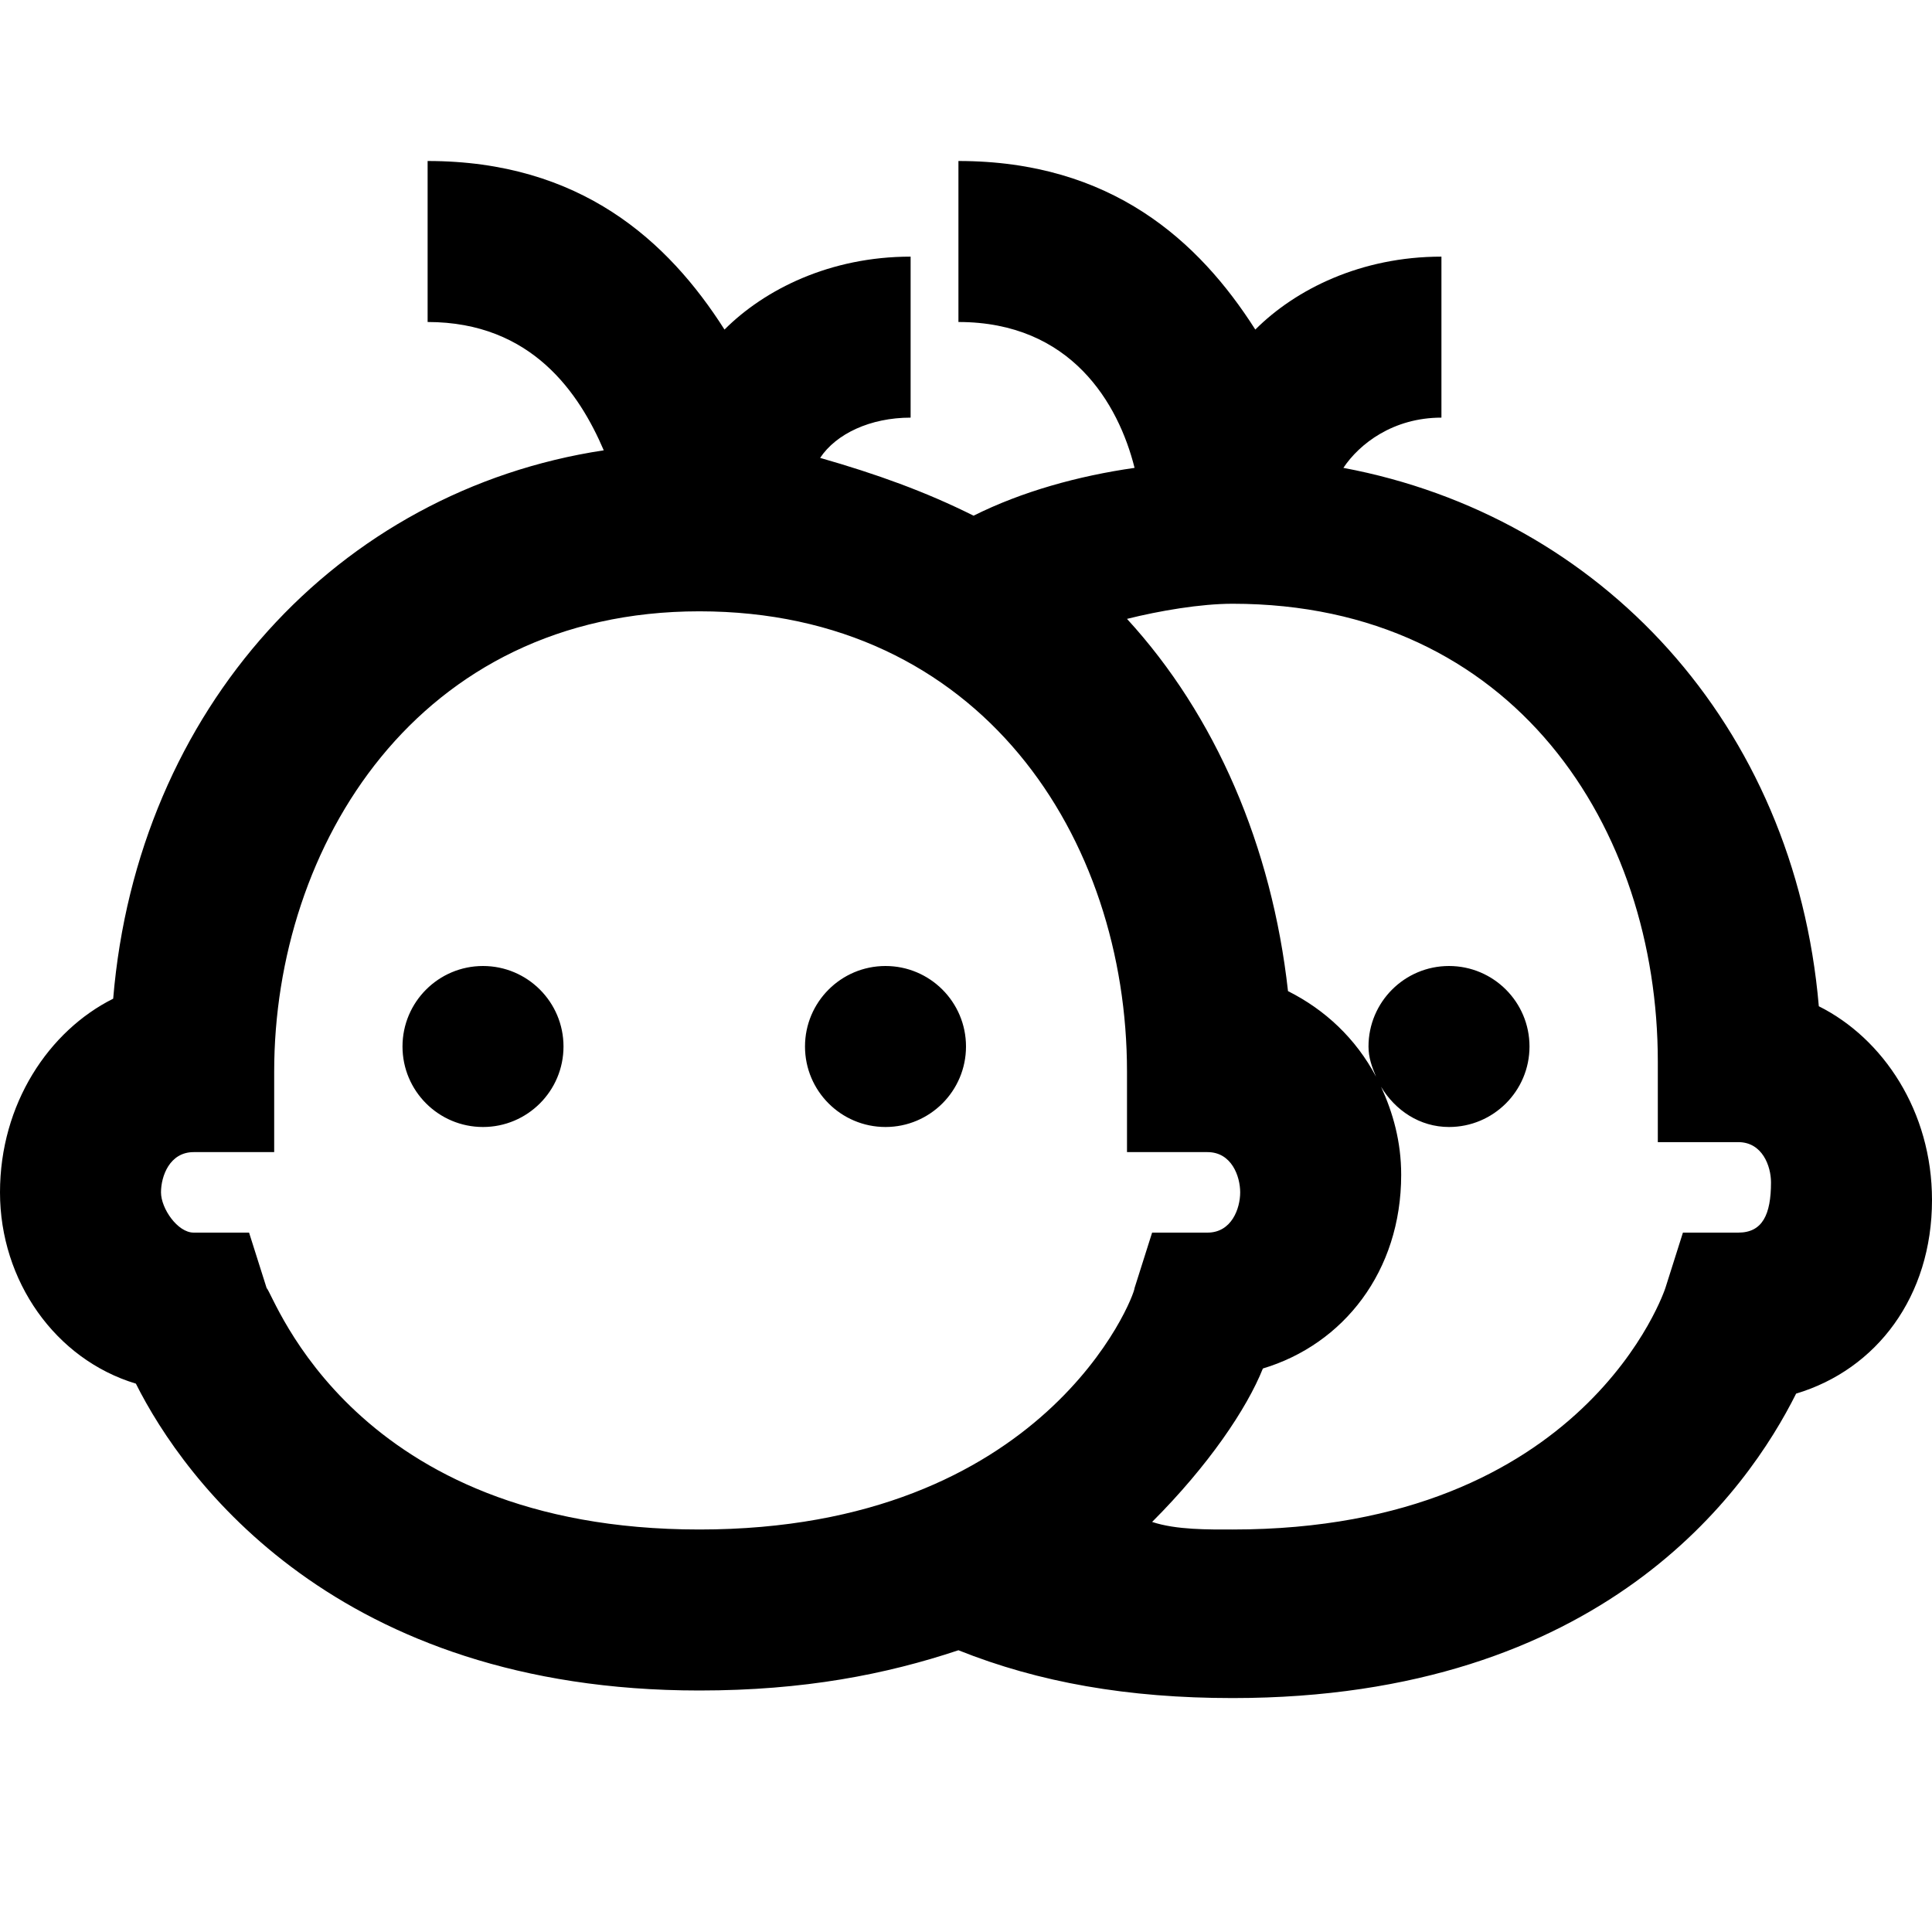 <?xml version="1.0"?>
<svg xmlns="http://www.w3.org/2000/svg" viewBox="0 0 24 24">
    <path d="M 5.312 2 L 5.312 4 C 6.612 4 7.2 4.894 7.5 5.594 C 4.2 6.094 1.706 8.806 1.406 12.406 C 0.606 12.806 0 13.713 0 14.812 C 0 15.912 0.688 16.887 1.688 17.188 C 2.288 18.387 4.188 21 8.688 21 C 9.988 21 11.006 20.8 11.906 20.5 C 12.906 20.9 14.012 21.094 15.312 21.094 C 19.913 21.094 21.712 18.512 22.312 17.312 C 23.312 17.012 24 16.106 24 14.906 C 24 13.806 23.394 12.9 22.594 12.5 C 22.294 9 19.887 6.412 16.688 5.812 C 16.887 5.513 17.306 5.188 17.906 5.188 L 17.906 3.188 C 16.906 3.188 16.094 3.594 15.594 4.094 C 14.894 2.994 13.806 2 11.906 2 L 11.906 4 C 13.306 4 13.894 5.013 14.094 5.812 C 13.394 5.912 12.694 6.106 12.094 6.406 C 11.494 6.106 10.887 5.888 10.188 5.688 C 10.387 5.388 10.812 5.188 11.312 5.188 L 11.312 3.188 C 10.312 3.188 9.5 3.594 9 4.094 C 8.3 2.994 7.213 2 5.312 2 z M 15.312 7.5 C 18.812 7.5 20.594 10.287 20.594 13.188 L 20.594 14.188 L 21.594 14.188 C 21.894 14.188 22 14.488 22 14.688 C 22 15.088 21.894 15.312 21.594 15.312 L 20.906 15.312 L 20.688 16 C 20.688 16 19.712 19 15.312 19 C 15.012 19 14.613 19.006 14.312 18.906 C 15.012 18.206 15.488 17.5 15.688 17 C 16.688 16.7 17.406 15.794 17.406 14.594 C 17.406 14.181 17.304 13.823 17.156 13.5 C 17.331 13.792 17.635 14 18 14 C 18.552 14 19 13.552 19 13 C 19 12.448 18.552 12 18 12 C 17.448 12 17 12.448 17 13 C 17 13.138 17.043 13.255 17.094 13.375 C 16.842 12.9 16.46 12.543 16 12.312 C 15.8 10.512 15.1 8.887 14 7.688 C 14.4 7.588 14.912 7.5 15.312 7.5 z M 8.688 7.594 C 12.188 7.594 14 10.412 14 13.312 L 14 14.312 L 15 14.312 C 15.3 14.312 15.406 14.613 15.406 14.812 C 15.406 15.012 15.3 15.312 15 15.312 L 14.312 15.312 L 14.094 16 C 14.094 16.1 12.988 19 8.688 19 C 4.388 19 3.413 16.1 3.312 16 L 3.094 15.312 L 2.406 15.312 C 2.206 15.312 2 15.012 2 14.812 C 2 14.613 2.106 14.312 2.406 14.312 L 3.406 14.312 L 3.406 13.312 C 3.406 10.512 5.188 7.594 8.688 7.594 z M 6 12 C 5.448 12 5 12.448 5 13 C 5 13.552 5.448 14 6 14 C 6.552 14 7 13.552 7 13 C 7 12.448 6.552 12 6 12 z M 11 12 C 10.448 12 10 12.448 10 13 C 10 13.552 10.448 14 11 14 C 11.552 14 12 13.552 12 13 C 12 12.448 11.552 12 11 12 z"/>
</svg>

